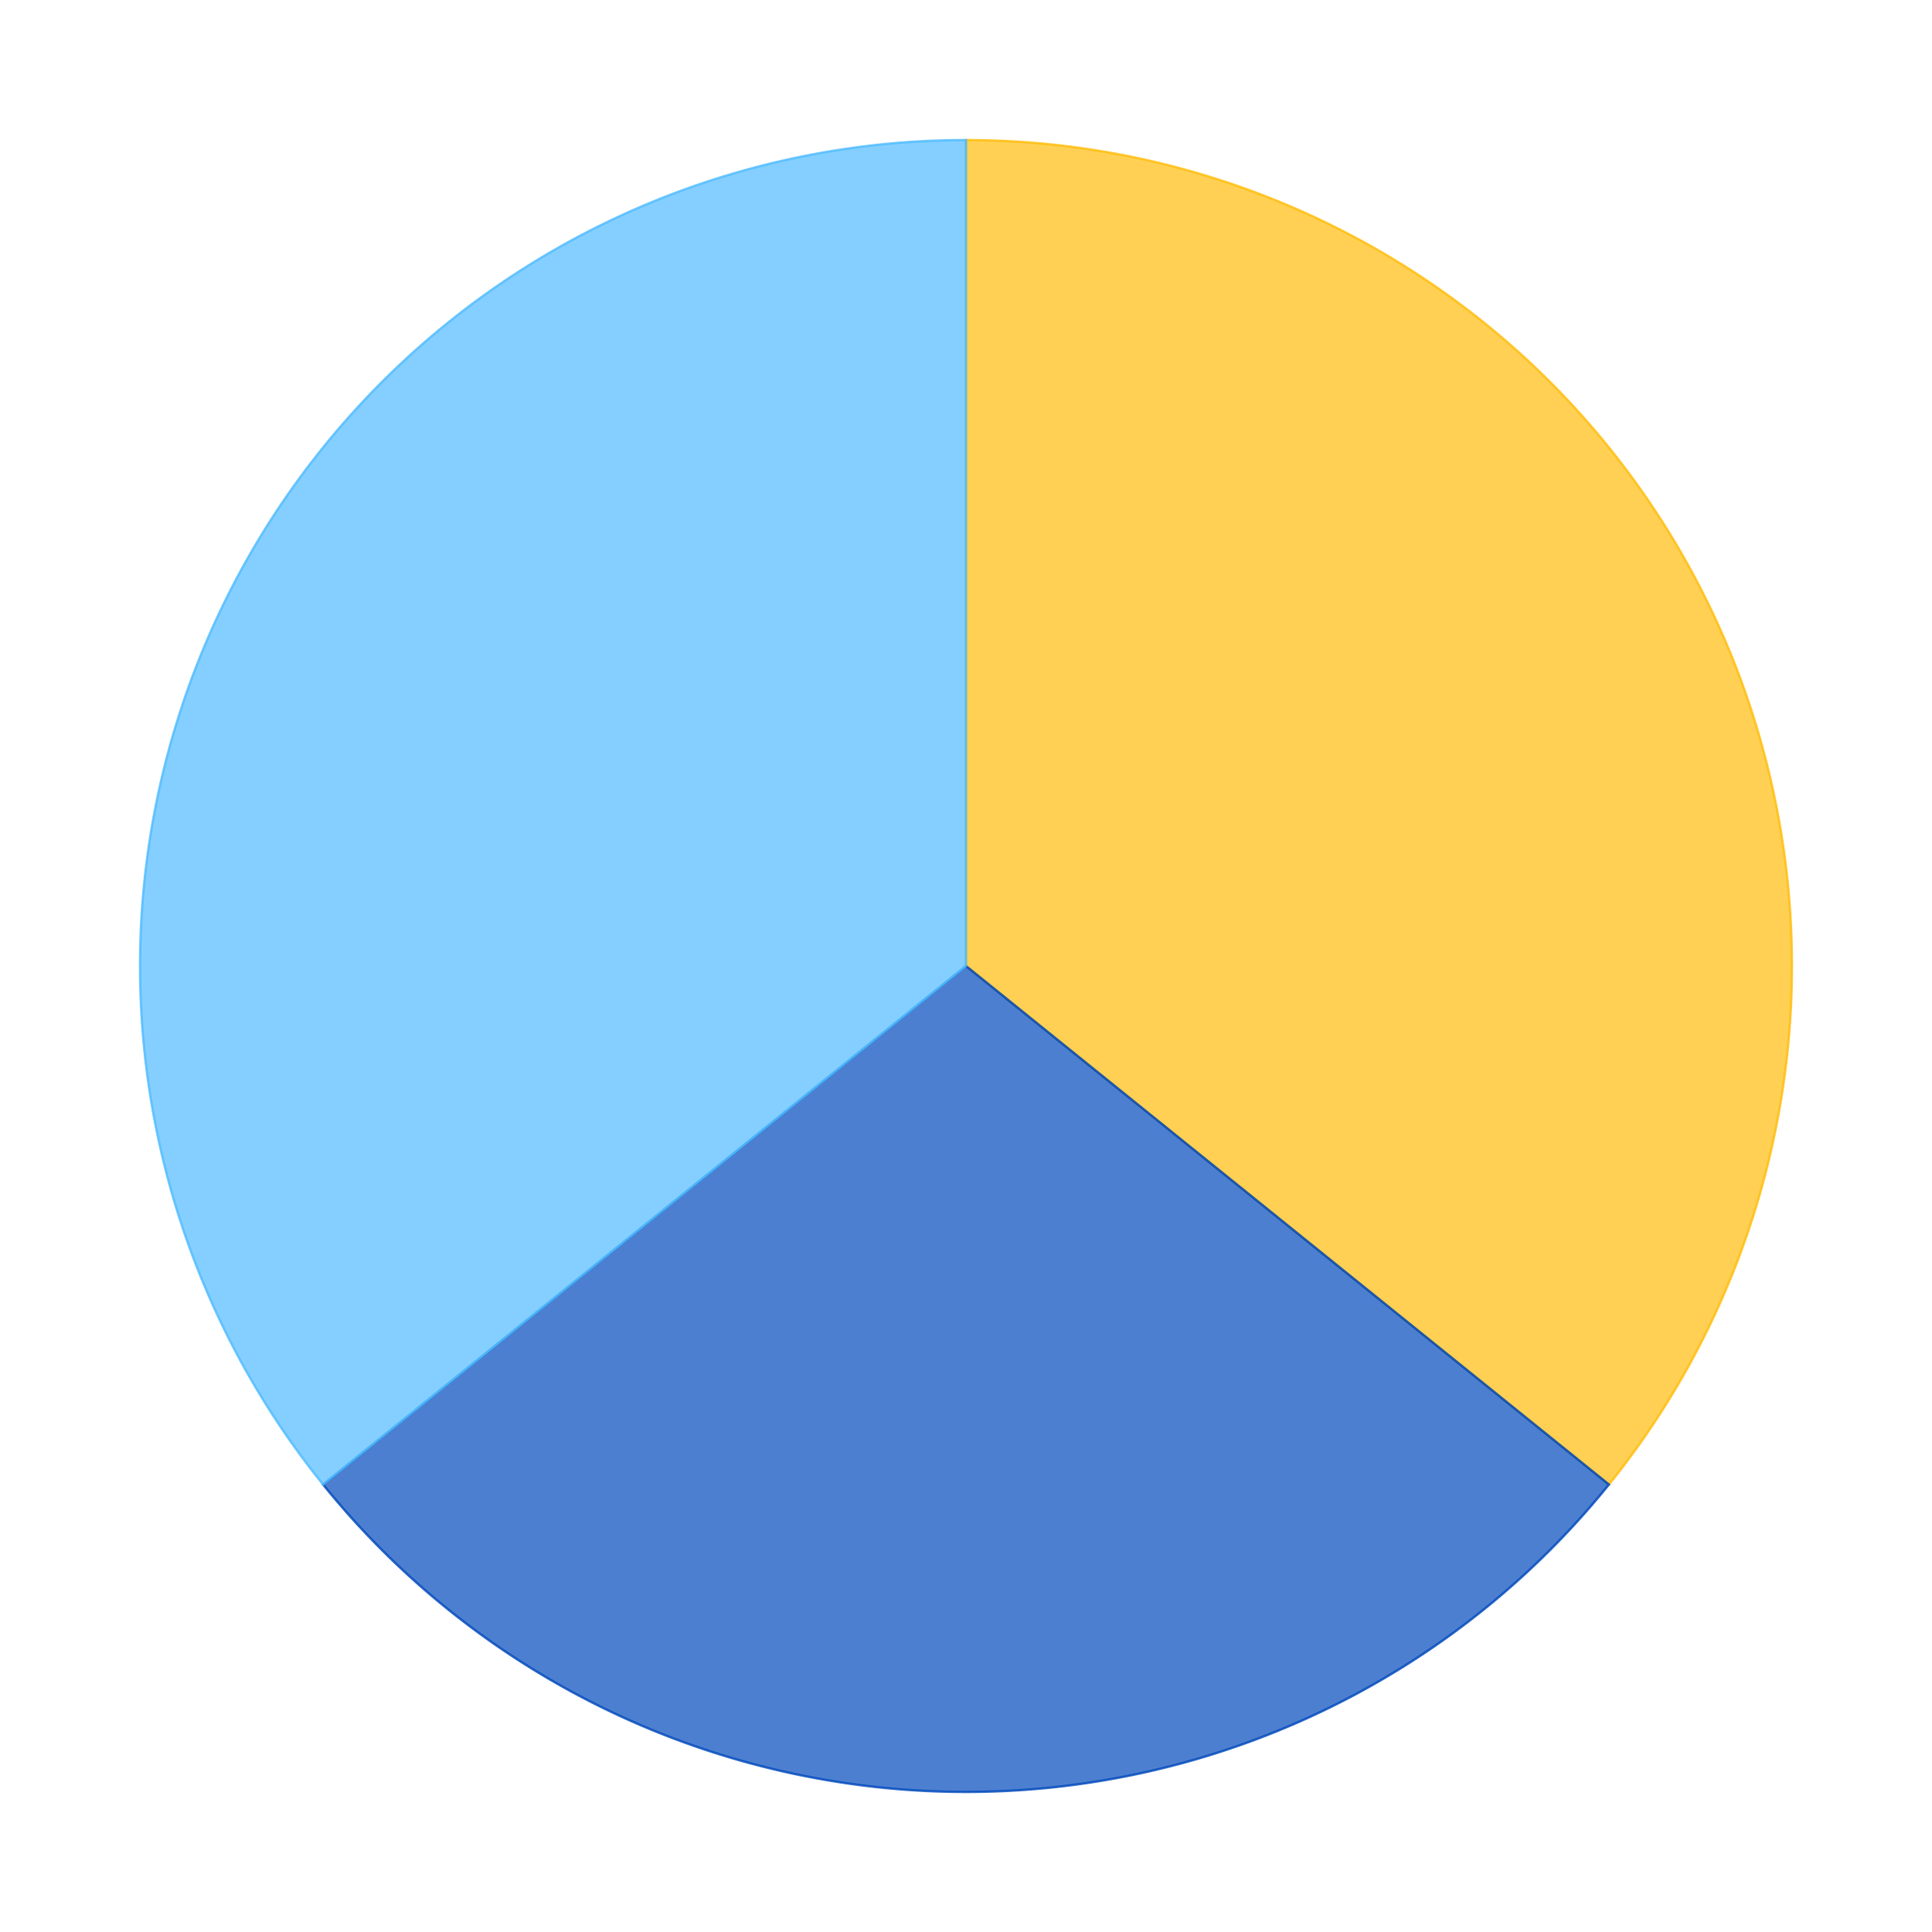 <?xml version='1.0' encoding='utf-8'?>
<svg xmlns="http://www.w3.org/2000/svg" xmlns:xlink="http://www.w3.org/1999/xlink" id="chart-968438f6-ba4f-4b7c-920c-fcde55b74620" class="pygal-chart" viewBox="0 0 800 800"><!--Generated with pygal 2.4.0 (lxml) ©Kozea 2012-2016 on 2022-06-01--><!--http://pygal.org--><!--http://github.com/Kozea/pygal--><defs><style type="text/css">#chart-968438f6-ba4f-4b7c-920c-fcde55b74620{-webkit-user-select:none;-webkit-font-smoothing:antialiased;font-family:Consolas,"Liberation Mono",Menlo,Courier,monospace}#chart-968438f6-ba4f-4b7c-920c-fcde55b74620 .title{font-family:Consolas,"Liberation Mono",Menlo,Courier,monospace;font-size:16px}#chart-968438f6-ba4f-4b7c-920c-fcde55b74620 .legends .legend text{font-family:Consolas,"Liberation Mono",Menlo,Courier,monospace;font-size:14px}#chart-968438f6-ba4f-4b7c-920c-fcde55b74620 .axis text{font-family:Consolas,"Liberation Mono",Menlo,Courier,monospace;font-size:10px}#chart-968438f6-ba4f-4b7c-920c-fcde55b74620 .axis text.major{font-family:Consolas,"Liberation Mono",Menlo,Courier,monospace;font-size:10px}#chart-968438f6-ba4f-4b7c-920c-fcde55b74620 .text-overlay text.value{font-family:Consolas,"Liberation Mono",Menlo,Courier,monospace;font-size:16px}#chart-968438f6-ba4f-4b7c-920c-fcde55b74620 .text-overlay text.label{font-family:Consolas,"Liberation Mono",Menlo,Courier,monospace;font-size:10px}#chart-968438f6-ba4f-4b7c-920c-fcde55b74620 .tooltip{font-family:Consolas,"Liberation Mono",Menlo,Courier,monospace;font-size:14px}#chart-968438f6-ba4f-4b7c-920c-fcde55b74620 text.no_data{font-family:Consolas,"Liberation Mono",Menlo,Courier,monospace;font-size:64px}
#chart-968438f6-ba4f-4b7c-920c-fcde55b74620{background-color:transparent}#chart-968438f6-ba4f-4b7c-920c-fcde55b74620 path,#chart-968438f6-ba4f-4b7c-920c-fcde55b74620 line,#chart-968438f6-ba4f-4b7c-920c-fcde55b74620 rect,#chart-968438f6-ba4f-4b7c-920c-fcde55b74620 circle{-webkit-transition:150ms;-moz-transition:150ms;transition:150ms}#chart-968438f6-ba4f-4b7c-920c-fcde55b74620 .graph &gt; .background{fill:transparent}#chart-968438f6-ba4f-4b7c-920c-fcde55b74620 .plot &gt; .background{fill:rgba(255,255,255,1)}#chart-968438f6-ba4f-4b7c-920c-fcde55b74620 .graph{fill:rgba(0,0,0,.87)}#chart-968438f6-ba4f-4b7c-920c-fcde55b74620 text.no_data{fill:rgba(0,0,0,1)}#chart-968438f6-ba4f-4b7c-920c-fcde55b74620 .title{fill:rgba(0,0,0,1)}#chart-968438f6-ba4f-4b7c-920c-fcde55b74620 .legends .legend text{fill:rgba(0,0,0,.87)}#chart-968438f6-ba4f-4b7c-920c-fcde55b74620 .legends .legend:hover text{fill:rgba(0,0,0,1)}#chart-968438f6-ba4f-4b7c-920c-fcde55b74620 .axis .line{stroke:rgba(0,0,0,1)}#chart-968438f6-ba4f-4b7c-920c-fcde55b74620 .axis .guide.line{stroke:rgba(0,0,0,.54)}#chart-968438f6-ba4f-4b7c-920c-fcde55b74620 .axis .major.line{stroke:rgba(0,0,0,.87)}#chart-968438f6-ba4f-4b7c-920c-fcde55b74620 .axis text.major{fill:rgba(0,0,0,1)}#chart-968438f6-ba4f-4b7c-920c-fcde55b74620 .axis.y .guides:hover .guide.line,#chart-968438f6-ba4f-4b7c-920c-fcde55b74620 .line-graph .axis.x .guides:hover .guide.line,#chart-968438f6-ba4f-4b7c-920c-fcde55b74620 .stackedline-graph .axis.x .guides:hover .guide.line,#chart-968438f6-ba4f-4b7c-920c-fcde55b74620 .xy-graph .axis.x .guides:hover .guide.line{stroke:rgba(0,0,0,1)}#chart-968438f6-ba4f-4b7c-920c-fcde55b74620 .axis .guides:hover text{fill:rgba(0,0,0,1)}#chart-968438f6-ba4f-4b7c-920c-fcde55b74620 .reactive{fill-opacity:.7;stroke-opacity:.8}#chart-968438f6-ba4f-4b7c-920c-fcde55b74620 .ci{stroke:rgba(0,0,0,.87)}#chart-968438f6-ba4f-4b7c-920c-fcde55b74620 .reactive.active,#chart-968438f6-ba4f-4b7c-920c-fcde55b74620 .active .reactive{fill-opacity:.8;stroke-opacity:.9;stroke-width:4}#chart-968438f6-ba4f-4b7c-920c-fcde55b74620 .ci .reactive.active{stroke-width:1.5}#chart-968438f6-ba4f-4b7c-920c-fcde55b74620 .series text{fill:rgba(0,0,0,1)}#chart-968438f6-ba4f-4b7c-920c-fcde55b74620 .tooltip rect{fill:rgba(255,255,255,1);stroke:rgba(0,0,0,1);-webkit-transition:opacity 150ms;-moz-transition:opacity 150ms;transition:opacity 150ms}#chart-968438f6-ba4f-4b7c-920c-fcde55b74620 .tooltip .label{fill:rgba(0,0,0,.87)}#chart-968438f6-ba4f-4b7c-920c-fcde55b74620 .tooltip .label{fill:rgba(0,0,0,.87)}#chart-968438f6-ba4f-4b7c-920c-fcde55b74620 .tooltip .legend{font-size:.8em;fill:rgba(0,0,0,.54)}#chart-968438f6-ba4f-4b7c-920c-fcde55b74620 .tooltip .x_label{font-size:.6em;fill:rgba(0,0,0,1)}#chart-968438f6-ba4f-4b7c-920c-fcde55b74620 .tooltip .xlink{font-size:.5em;text-decoration:underline}#chart-968438f6-ba4f-4b7c-920c-fcde55b74620 .tooltip .value{font-size:1.5em}#chart-968438f6-ba4f-4b7c-920c-fcde55b74620 .bound{font-size:.5em}#chart-968438f6-ba4f-4b7c-920c-fcde55b74620 .max-value{font-size:.75em;fill:rgba(0,0,0,.54)}#chart-968438f6-ba4f-4b7c-920c-fcde55b74620 .map-element{fill:rgba(255,255,255,1);stroke:rgba(0,0,0,.54) !important}#chart-968438f6-ba4f-4b7c-920c-fcde55b74620 .map-element .reactive{fill-opacity:inherit;stroke-opacity:inherit}#chart-968438f6-ba4f-4b7c-920c-fcde55b74620 .color-0,#chart-968438f6-ba4f-4b7c-920c-fcde55b74620 .color-0 a:visited{stroke:#FFBD0C;fill:#FFBD0C}#chart-968438f6-ba4f-4b7c-920c-fcde55b74620 .color-1,#chart-968438f6-ba4f-4b7c-920c-fcde55b74620 .color-1 a:visited{stroke:#0149bc;fill:#0149bc}#chart-968438f6-ba4f-4b7c-920c-fcde55b74620 .color-2,#chart-968438f6-ba4f-4b7c-920c-fcde55b74620 .color-2 a:visited{stroke:#50bbff;fill:#50bbff}#chart-968438f6-ba4f-4b7c-920c-fcde55b74620 .text-overlay .color-0 text{fill:black}#chart-968438f6-ba4f-4b7c-920c-fcde55b74620 .text-overlay .color-1 text{fill:black}#chart-968438f6-ba4f-4b7c-920c-fcde55b74620 .text-overlay .color-2 text{fill:black}
#chart-968438f6-ba4f-4b7c-920c-fcde55b74620 text.no_data{text-anchor:middle}#chart-968438f6-ba4f-4b7c-920c-fcde55b74620 .guide.line{fill:none}#chart-968438f6-ba4f-4b7c-920c-fcde55b74620 .centered{text-anchor:middle}#chart-968438f6-ba4f-4b7c-920c-fcde55b74620 .title{text-anchor:middle}#chart-968438f6-ba4f-4b7c-920c-fcde55b74620 .legends .legend text{fill-opacity:1}#chart-968438f6-ba4f-4b7c-920c-fcde55b74620 .axis.x text{text-anchor:middle}#chart-968438f6-ba4f-4b7c-920c-fcde55b74620 .axis.x:not(.web) text[transform]{text-anchor:start}#chart-968438f6-ba4f-4b7c-920c-fcde55b74620 .axis.x:not(.web) text[transform].backwards{text-anchor:end}#chart-968438f6-ba4f-4b7c-920c-fcde55b74620 .axis.y text{text-anchor:end}#chart-968438f6-ba4f-4b7c-920c-fcde55b74620 .axis.y text[transform].backwards{text-anchor:start}#chart-968438f6-ba4f-4b7c-920c-fcde55b74620 .axis.y2 text{text-anchor:start}#chart-968438f6-ba4f-4b7c-920c-fcde55b74620 .axis.y2 text[transform].backwards{text-anchor:end}#chart-968438f6-ba4f-4b7c-920c-fcde55b74620 .axis .guide.line{stroke-dasharray:4,4}#chart-968438f6-ba4f-4b7c-920c-fcde55b74620 .axis .major.guide.line{stroke-dasharray:6,6}#chart-968438f6-ba4f-4b7c-920c-fcde55b74620 .horizontal .axis.y .guide.line,#chart-968438f6-ba4f-4b7c-920c-fcde55b74620 .horizontal .axis.y2 .guide.line,#chart-968438f6-ba4f-4b7c-920c-fcde55b74620 .vertical .axis.x .guide.line{opacity:0}#chart-968438f6-ba4f-4b7c-920c-fcde55b74620 .horizontal .axis.always_show .guide.line,#chart-968438f6-ba4f-4b7c-920c-fcde55b74620 .vertical .axis.always_show .guide.line{opacity:1 !important}#chart-968438f6-ba4f-4b7c-920c-fcde55b74620 .axis.y .guides:hover .guide.line,#chart-968438f6-ba4f-4b7c-920c-fcde55b74620 .axis.y2 .guides:hover .guide.line,#chart-968438f6-ba4f-4b7c-920c-fcde55b74620 .axis.x .guides:hover .guide.line{opacity:1}#chart-968438f6-ba4f-4b7c-920c-fcde55b74620 .axis .guides:hover text{opacity:1}#chart-968438f6-ba4f-4b7c-920c-fcde55b74620 .nofill{fill:none}#chart-968438f6-ba4f-4b7c-920c-fcde55b74620 .subtle-fill{fill-opacity:.2}#chart-968438f6-ba4f-4b7c-920c-fcde55b74620 .dot{stroke-width:1px;fill-opacity:1}#chart-968438f6-ba4f-4b7c-920c-fcde55b74620 .dot.active{stroke-width:5px}#chart-968438f6-ba4f-4b7c-920c-fcde55b74620 .dot.negative{fill:transparent}#chart-968438f6-ba4f-4b7c-920c-fcde55b74620 text,#chart-968438f6-ba4f-4b7c-920c-fcde55b74620 tspan{stroke:none !important}#chart-968438f6-ba4f-4b7c-920c-fcde55b74620 .series text.active{opacity:1}#chart-968438f6-ba4f-4b7c-920c-fcde55b74620 .tooltip rect{fill-opacity:.95;stroke-width:.5}#chart-968438f6-ba4f-4b7c-920c-fcde55b74620 .tooltip text{fill-opacity:1}#chart-968438f6-ba4f-4b7c-920c-fcde55b74620 .showable{visibility:hidden}#chart-968438f6-ba4f-4b7c-920c-fcde55b74620 .showable.shown{visibility:visible}#chart-968438f6-ba4f-4b7c-920c-fcde55b74620 .gauge-background{fill:rgba(229,229,229,1);stroke:none}#chart-968438f6-ba4f-4b7c-920c-fcde55b74620 .bg-lines{stroke:transparent;stroke-width:2px}</style><script type="text/javascript">window.pygal = window.pygal || {};window.pygal.config = window.pygal.config || {};window.pygal.config['968438f6-ba4f-4b7c-920c-fcde55b74620'] = {"allow_interruptions": false, "box_mode": "extremes", "classes": ["pygal-chart"], "css": ["file://style.css", "file://graph.css"], "defs": [], "disable_xml_declaration": false, "dots_size": 2.5, "dynamic_print_values": false, "explicit_size": false, "fill": false, "force_uri_protocol": "https", "formatter": null, "half_pie": false, "height": 800, "include_x_axis": false, "inner_radius": 0, "interpolate": null, "interpolation_parameters": {}, "interpolation_precision": 250, "inverse_y_axis": false, "js": ["//kozea.github.io/pygal.js/2.0.x/pygal-tooltips.min.js"], "legend_at_bottom": false, "legend_at_bottom_columns": null, "legend_box_size": 12, "logarithmic": false, "margin": 20, "margin_bottom": null, "margin_left": null, "margin_right": null, "margin_top": null, "max_scale": 16, "min_scale": 4, "missing_value_fill_truncation": "x", "no_data_text": "No data", "no_prefix": false, "order_min": null, "pretty_print": false, "print_labels": false, "print_values": false, "print_values_position": "center", "print_zeroes": true, "range": null, "rounded_bars": null, "secondary_range": null, "show_dots": true, "show_legend": false, "show_minor_x_labels": true, "show_minor_y_labels": true, "show_only_major_dots": false, "show_x_guides": false, "show_x_labels": true, "show_y_guides": true, "show_y_labels": true, "spacing": 10, "stack_from_top": false, "strict": false, "stroke": true, "stroke_style": null, "style": {"background": "transparent", "ci_colors": [], "colors": ["#FFBD0C", "#0149bc", "#50bbff"], "font_family": "Consolas, \"Liberation Mono\", Menlo, Courier, monospace", "foreground": "rgba(0, 0, 0, .87)", "foreground_strong": "rgba(0, 0, 0, 1)", "foreground_subtle": "rgba(0, 0, 0, .54)", "guide_stroke_dasharray": "4,4", "label_font_family": "Consolas, \"Liberation Mono\", Menlo, Courier, monospace", "label_font_size": 10, "legend_font_family": "Consolas, \"Liberation Mono\", Menlo, Courier, monospace", "legend_font_size": 14, "major_guide_stroke_dasharray": "6,6", "major_label_font_family": "Consolas, \"Liberation Mono\", Menlo, Courier, monospace", "major_label_font_size": 10, "no_data_font_family": "Consolas, \"Liberation Mono\", Menlo, Courier, monospace", "no_data_font_size": 64, "opacity": ".7", "opacity_hover": ".8", "plot_background": "rgba(255, 255, 255, 1)", "stroke_opacity": ".8", "stroke_opacity_hover": ".9", "title_font_family": "Consolas, \"Liberation Mono\", Menlo, Courier, monospace", "title_font_size": 16, "tooltip_font_family": "Consolas, \"Liberation Mono\", Menlo, Courier, monospace", "tooltip_font_size": 14, "transition": "150ms", "value_background": "rgba(229, 229, 229, 1)", "value_colors": [], "value_font_family": "Consolas, \"Liberation Mono\", Menlo, Courier, monospace", "value_font_size": 16, "value_label_font_family": "Consolas, \"Liberation Mono\", Menlo, Courier, monospace", "value_label_font_size": 10}, "title": null, "tooltip_border_radius": 0, "tooltip_fancy_mode": true, "truncate_label": null, "truncate_legend": null, "width": 800, "x_label_rotation": 0, "x_labels": null, "x_labels_major": null, "x_labels_major_count": null, "x_labels_major_every": null, "x_title": null, "xrange": null, "y_label_rotation": 0, "y_labels": null, "y_labels_major": null, "y_labels_major_count": null, "y_labels_major_every": null, "y_title": null, "zero": 0, "legends": ["Sunny days", "Days with precipitation", "Cloudy days"]}</script><script type="text/javascript" xlink:href="https://kozea.github.io/pygal.js/2.0.x/pygal-tooltips.min.js"/></defs><title>Pygal</title><g class="graph pie-graph vertical"><rect x="0" y="0" width="800" height="800" class="background"/><g transform="translate(20, 20)" class="plot"><rect x="0" y="0" width="760" height="760" class="background"/><g class="series serie-0 color-0"><g class="slices"><g class="slice"><path d="M380 38 A342 342 0 0 1 646.215 594.694 L380 380 A0 0 0 0 0 380 380 z" class="slice reactive tooltip-trigger"/><desc class="value">16.73</desc><desc class="x centered">534.2681805384302</desc><desc class="y centered">306.2278611306254</desc></g></g></g><g class="series serie-1 color-1"><g class="slices"><g class="slice"><path d="M646.215 594.694 A342 342 0 0 1 113.785 594.694 L380 380 A0 0 0 0 0 380 380 z" class="slice reactive tooltip-trigger"/><desc class="value">13.27</desc><desc class="x centered">380.0000000000001</desc><desc class="y centered">551.0</desc></g></g></g><g class="series serie-2 color-2"><g class="slices"><g class="slice"><path d="M113.785 594.694 A342 342 0 0 1 380 38 L380 380 A0 0 0 0 0 380 380 z" class="slice reactive tooltip-trigger"/><desc class="value">16.73</desc><desc class="x centered">225.73181946156973</desc><desc class="y centered">306.22786113062546</desc></g></g></g></g><g class="titles"/><g transform="translate(20, 20)" class="plot overlay"><g class="series serie-0 color-0"/><g class="series serie-1 color-1"/><g class="series serie-2 color-2"/></g><g transform="translate(20, 20)" class="plot text-overlay"><g class="series serie-0 color-0"/><g class="series serie-1 color-1"/><g class="series serie-2 color-2"/></g><g transform="translate(20, 20)" class="plot tooltip-overlay"><g transform="translate(0 0)" style="opacity: 0" class="tooltip"><rect rx="0" ry="0" width="0" height="0" class="tooltip-box"/><g class="text"/></g></g></g></svg>